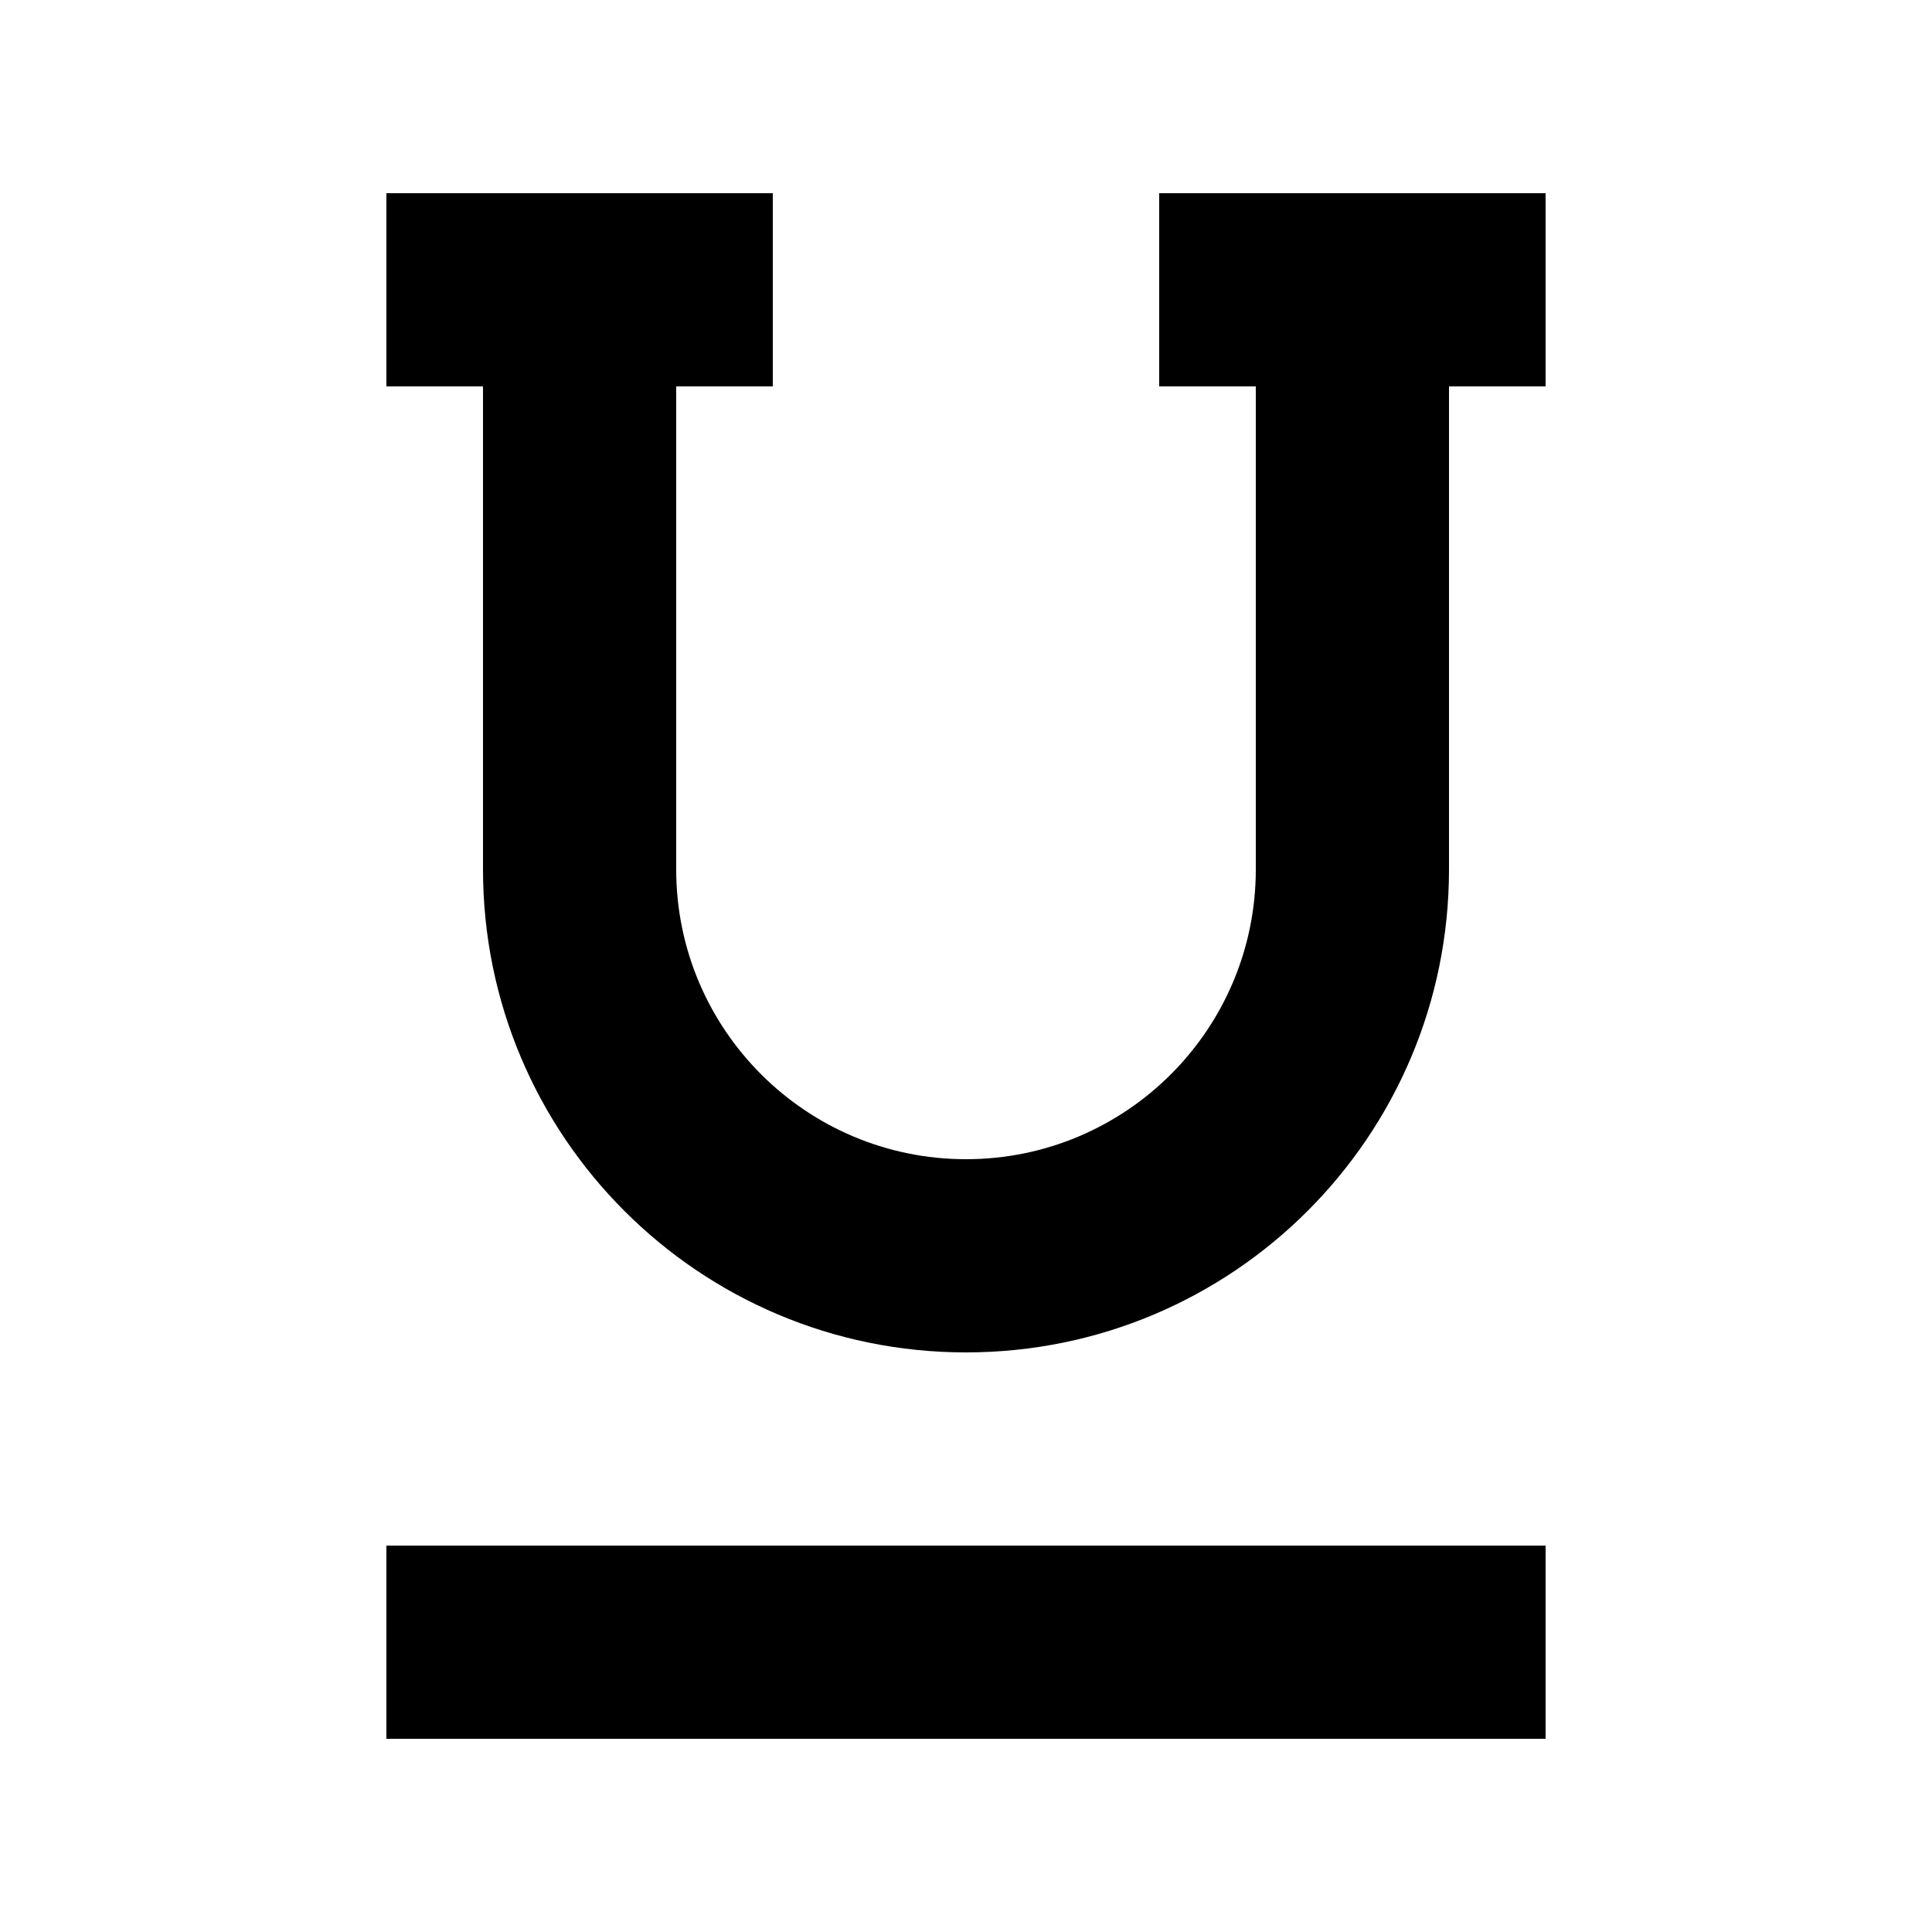 <svg xmlns="http://www.w3.org/2000/svg" viewBox="0 0 640 640"><!--! Font Awesome Pro 7.1.0 by @fontawesome - https://fontawesome.com License - https://fontawesome.com/license (Commercial License) Copyright 2025 Fonticons, Inc. --><path fill="currentColor" d="M128 64L256 64L256 128L224 128L224 288C224 341 267 384 320 384C373 384 416 341 416 288L416 128L384 128L384 64L512 64L512 128L480 128L480 288C480 376.4 408.4 448 320 448C231.6 448 160 376.4 160 288L160 128L128 128L128 64zM128 512L512 512L512 576L128 576L128 512z"/></svg>